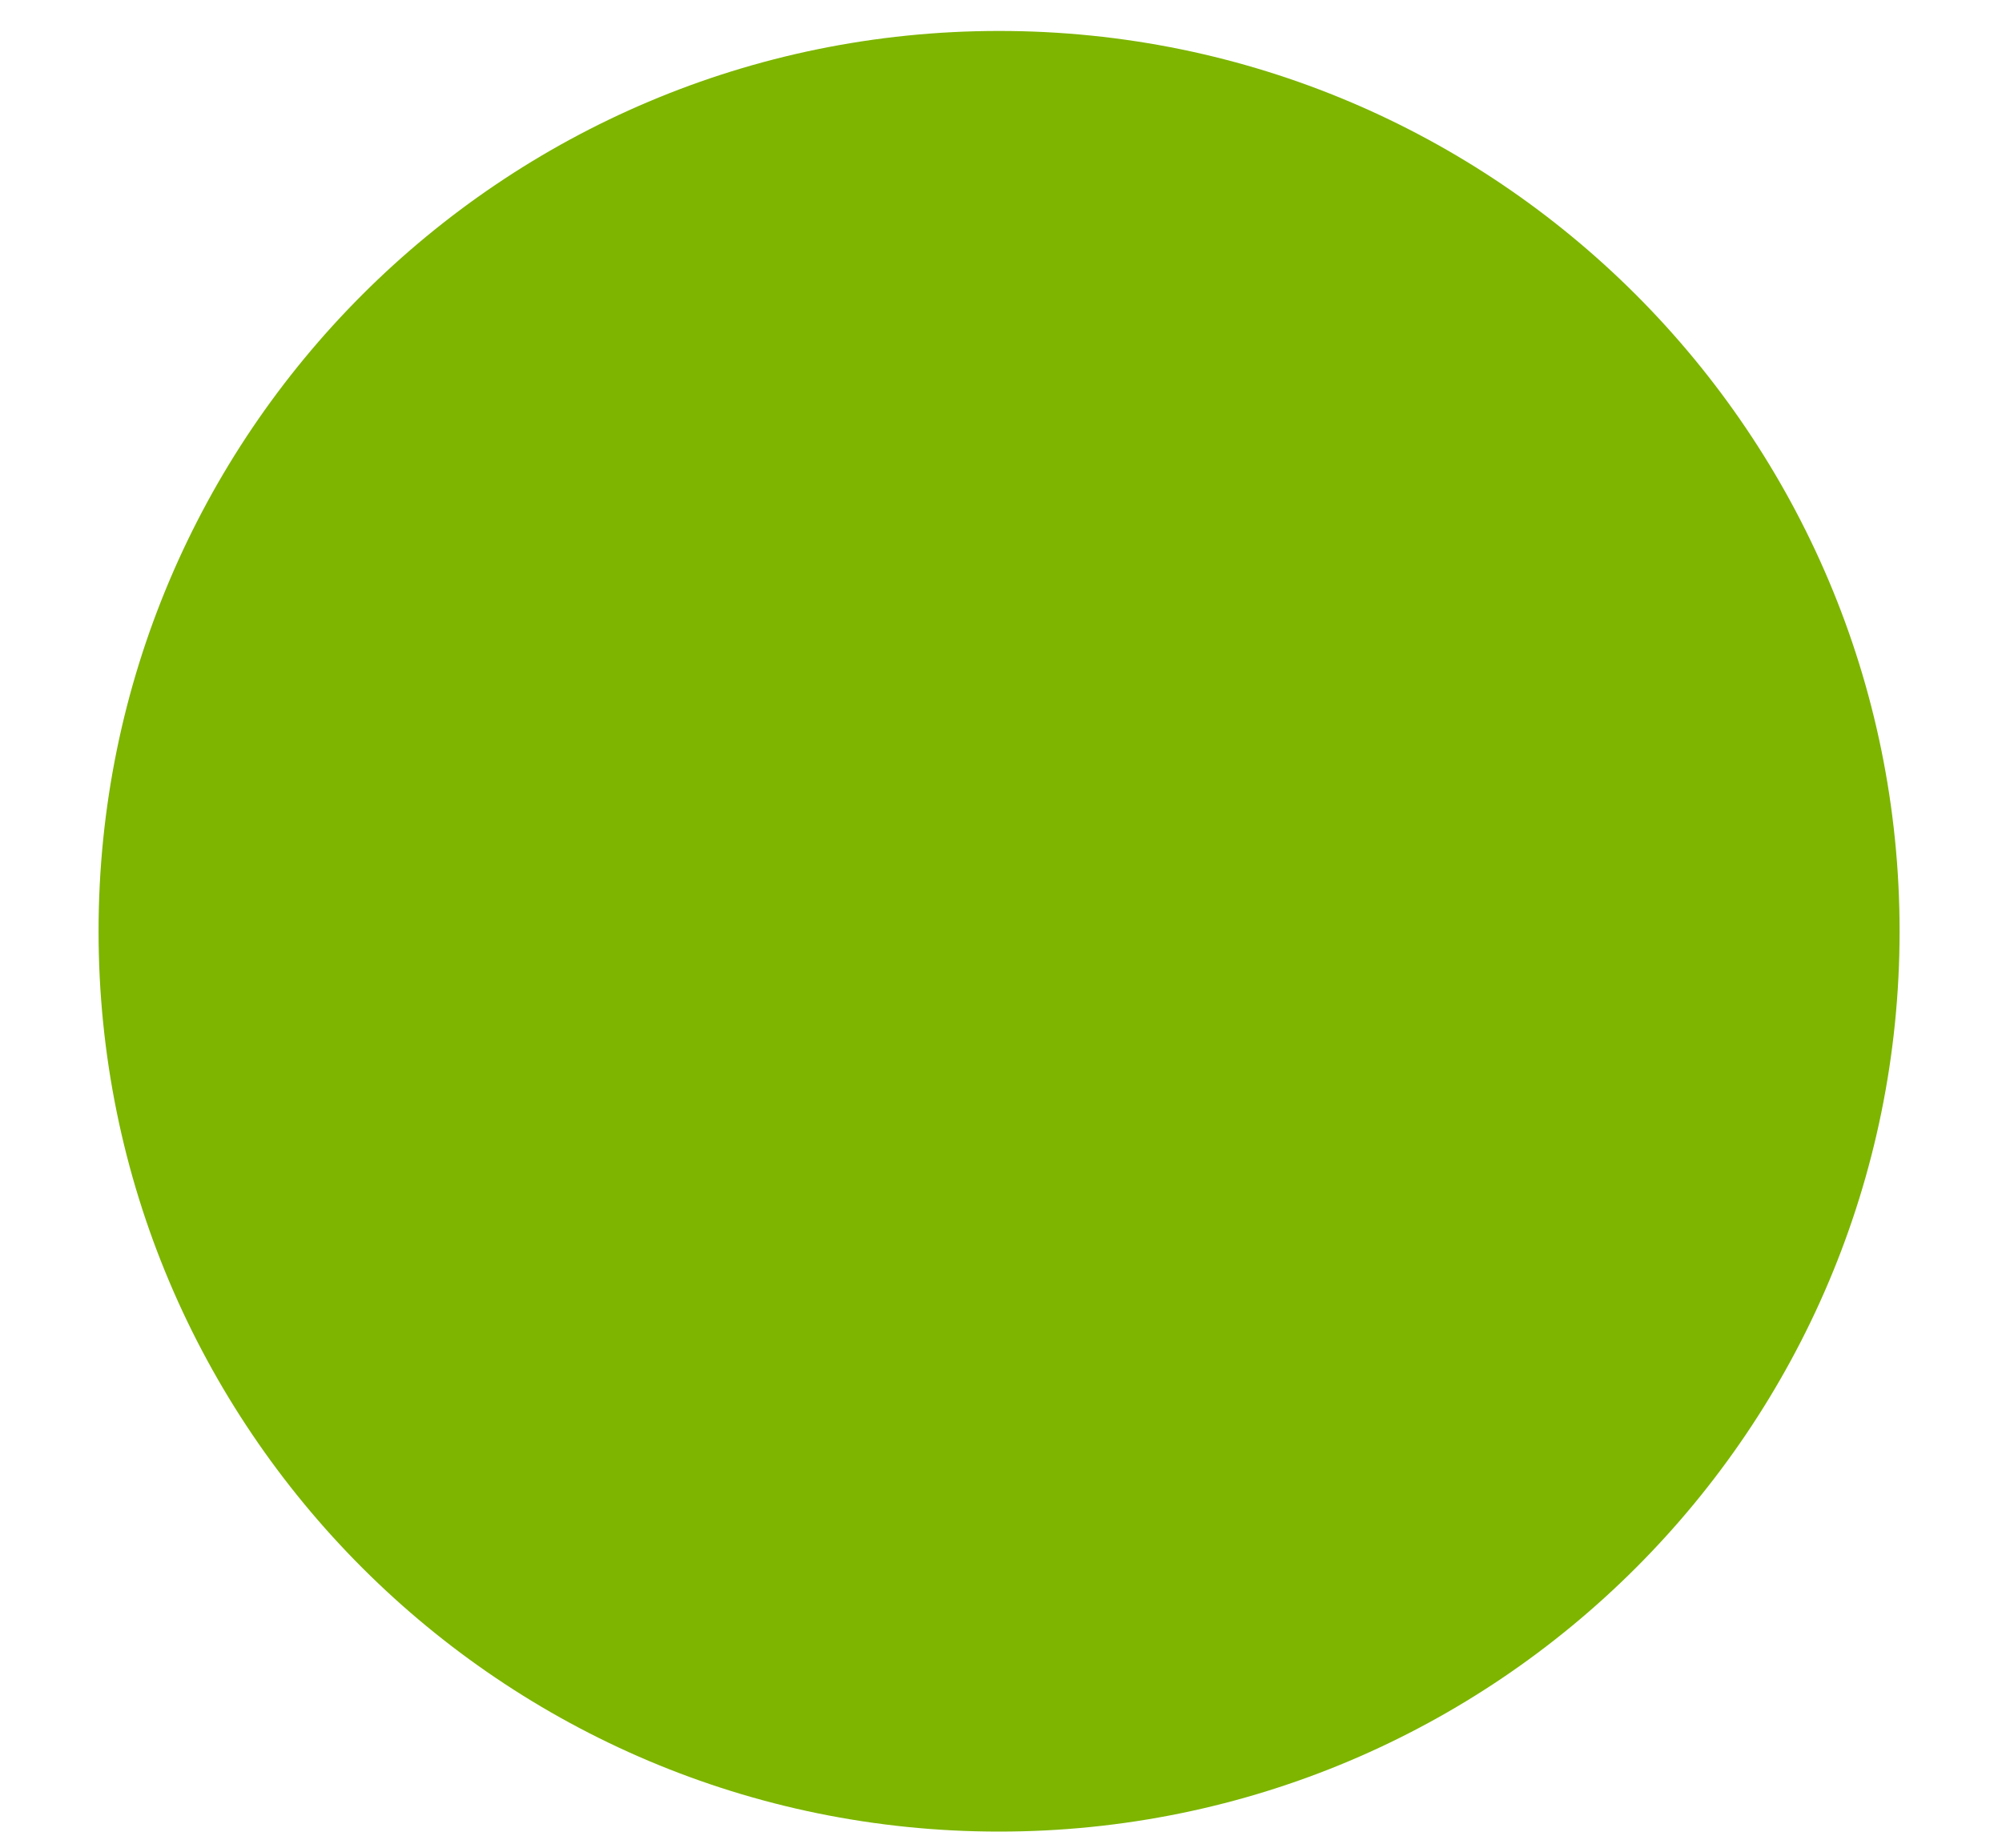 <?xml version="1.0" encoding="UTF-8"?><svg xmlns="http://www.w3.org/2000/svg" xmlns:xlink="http://www.w3.org/1999/xlink" xmlns:avocode="https://avocode.com/" id="SVGDoc61e71357649ca" width="13px" height="12px" version="1.1" viewBox="0 0 13 12" aria-hidden="true"><defs><linearGradient class="cerosgradient" data-cerosgradient="true" id="CerosGradient_id853e064bd" gradientUnits="userSpaceOnUse" x1="50%" y1="100%" x2="50%" y2="0%"><stop offset="0%" stop-color="#d1d1d1"/><stop offset="100%" stop-color="#d1d1d1"/></linearGradient><linearGradient/></defs><g><g><path d="M12.335,6.048c0,3.229 -2.618,5.847 -5.847,5.847c-3.23,0 -5.848,-2.618 -5.848,-5.847c0,-3.229 2.618,-5.847 5.848,-5.847c3.229,0 5.847,2.618 5.847,5.847z" fill="#7db500" fill-opacity="1"/></g></g></svg>